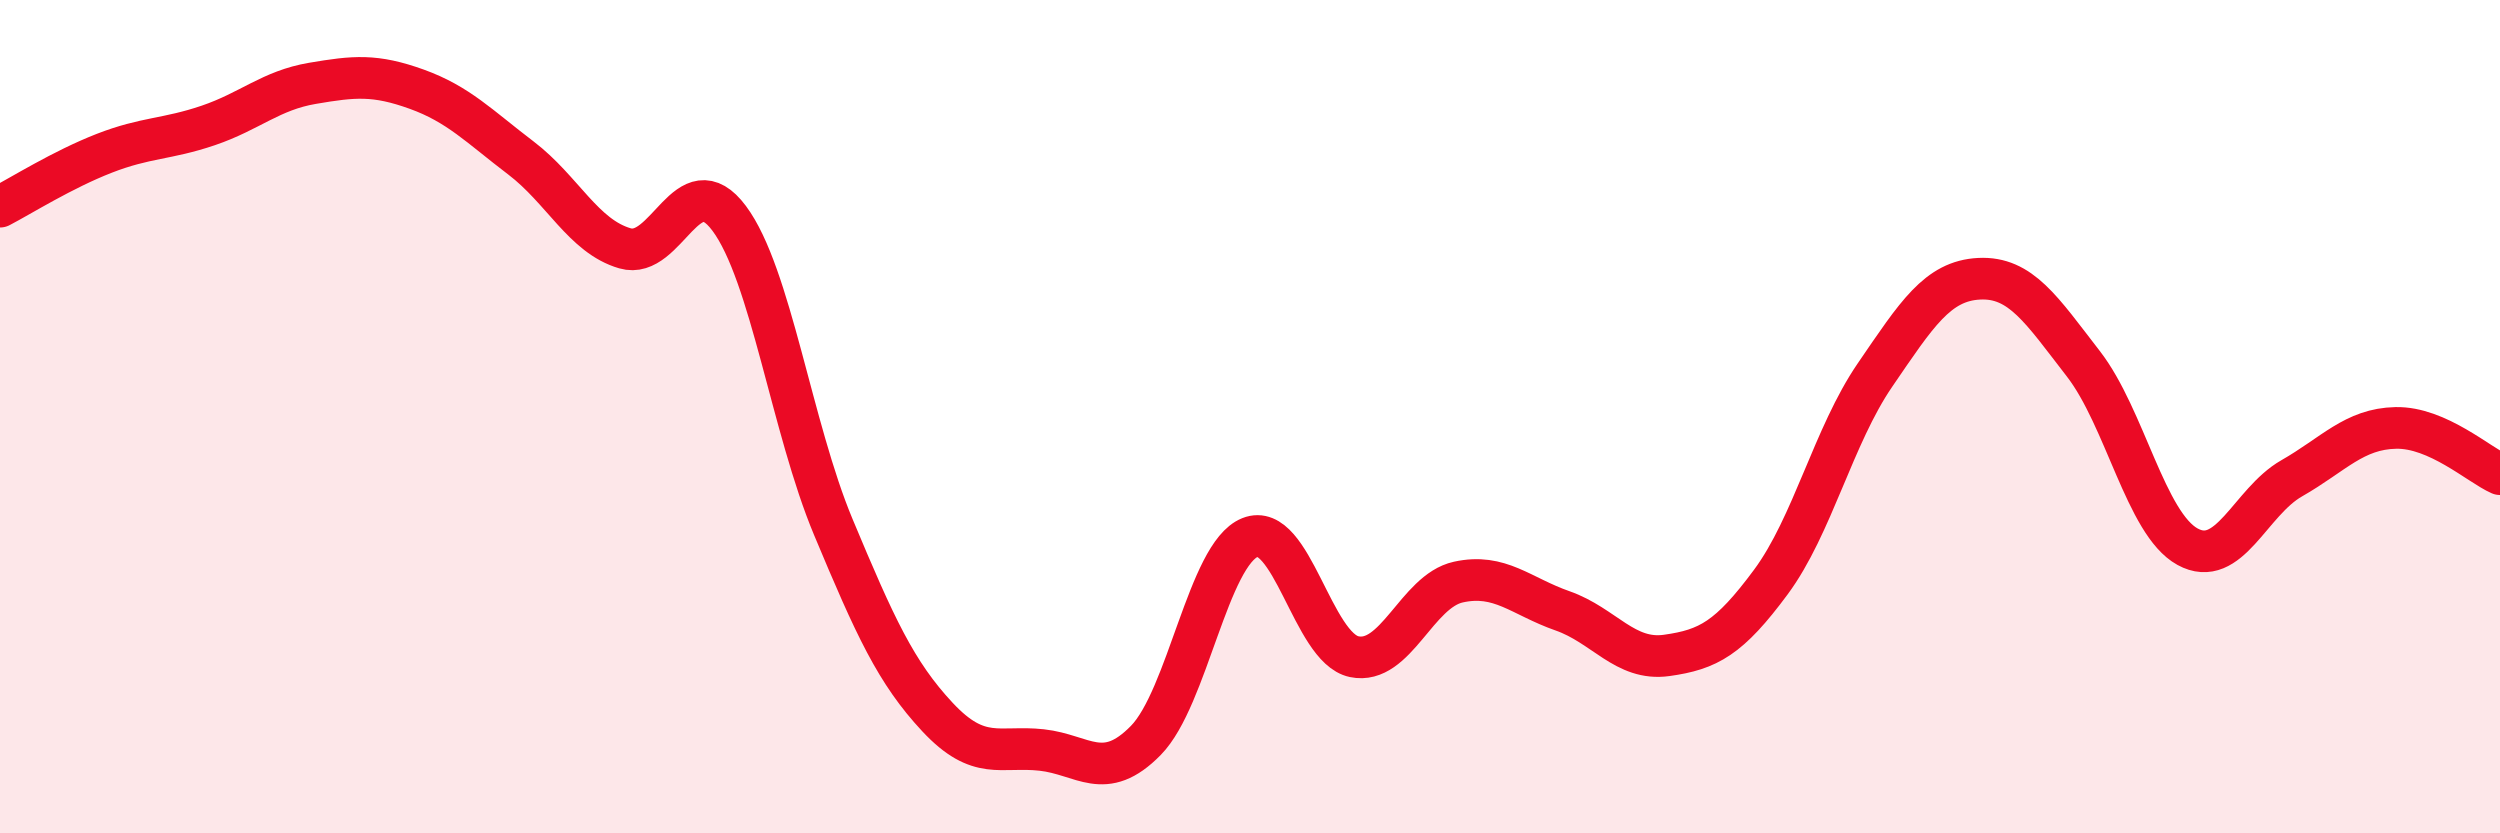 
    <svg width="60" height="20" viewBox="0 0 60 20" xmlns="http://www.w3.org/2000/svg">
      <path
        d="M 0,4.96 C 0.5,4.7 1.5,4.07 2.5,3.68 C 3.5,3.29 4,3.35 5,3.01 C 6,2.67 6.5,2.17 7.5,2 C 8.5,1.83 9,1.78 10,2.14 C 11,2.5 11.5,3.03 12.5,3.79 C 13.5,4.55 14,5.67 15,5.96 C 16,6.25 16.5,3.9 17.5,5.24 C 18.5,6.58 19,10.26 20,12.65 C 21,15.04 21.5,16.14 22.5,17.21 C 23.5,18.28 24,17.89 25,18 C 26,18.11 26.5,18.79 27.5,17.77 C 28.5,16.75 29,13.3 30,12.9 C 31,12.5 31.5,15.55 32.5,15.76 C 33.5,15.97 34,14.19 35,13.97 C 36,13.75 36.5,14.31 37.5,14.66 C 38.5,15.01 39,15.87 40,15.73 C 41,15.59 41.5,15.32 42.5,13.97 C 43.5,12.62 44,10.46 45,9 C 46,7.54 46.5,6.74 47.5,6.69 C 48.5,6.64 49,7.44 50,8.73 C 51,10.02 51.5,12.57 52.5,13.12 C 53.5,13.67 54,12.05 55,11.48 C 56,10.91 56.5,10.29 57.5,10.27 C 58.5,10.25 59.5,11.16 60,11.38L60 20L0 20Z"
        fill="#EB0A25"
        opacity="0.1"
        stroke-linecap="round"
        stroke-linejoin="round"
      />
      <path
        d="M 0,4.96 C 0.5,4.7 1.5,4.07 2.5,3.68 C 3.5,3.29 4,3.35 5,3.01 C 6,2.67 6.5,2.17 7.5,2 C 8.5,1.83 9,1.78 10,2.14 C 11,2.5 11.5,3.03 12.5,3.79 C 13.5,4.55 14,5.67 15,5.96 C 16,6.25 16.5,3.9 17.5,5.24 C 18.5,6.58 19,10.26 20,12.65 C 21,15.04 21.5,16.14 22.5,17.21 C 23.5,18.28 24,17.89 25,18 C 26,18.11 26.5,18.79 27.5,17.77 C 28.5,16.75 29,13.3 30,12.9 C 31,12.5 31.5,15.55 32.5,15.76 C 33.5,15.97 34,14.19 35,13.97 C 36,13.75 36.5,14.31 37.5,14.66 C 38.5,15.01 39,15.87 40,15.73 C 41,15.59 41.5,15.32 42.5,13.97 C 43.5,12.62 44,10.46 45,9 C 46,7.54 46.5,6.74 47.5,6.69 C 48.5,6.64 49,7.44 50,8.73 C 51,10.02 51.5,12.57 52.5,13.12 C 53.5,13.67 54,12.05 55,11.48 C 56,10.91 56.5,10.29 57.5,10.27 C 58.5,10.25 59.5,11.16 60,11.38"
        stroke="#EB0A25"
        stroke-width="1"
        fill="none"
        stroke-linecap="round"
        stroke-linejoin="round"
      />
    </svg>
  